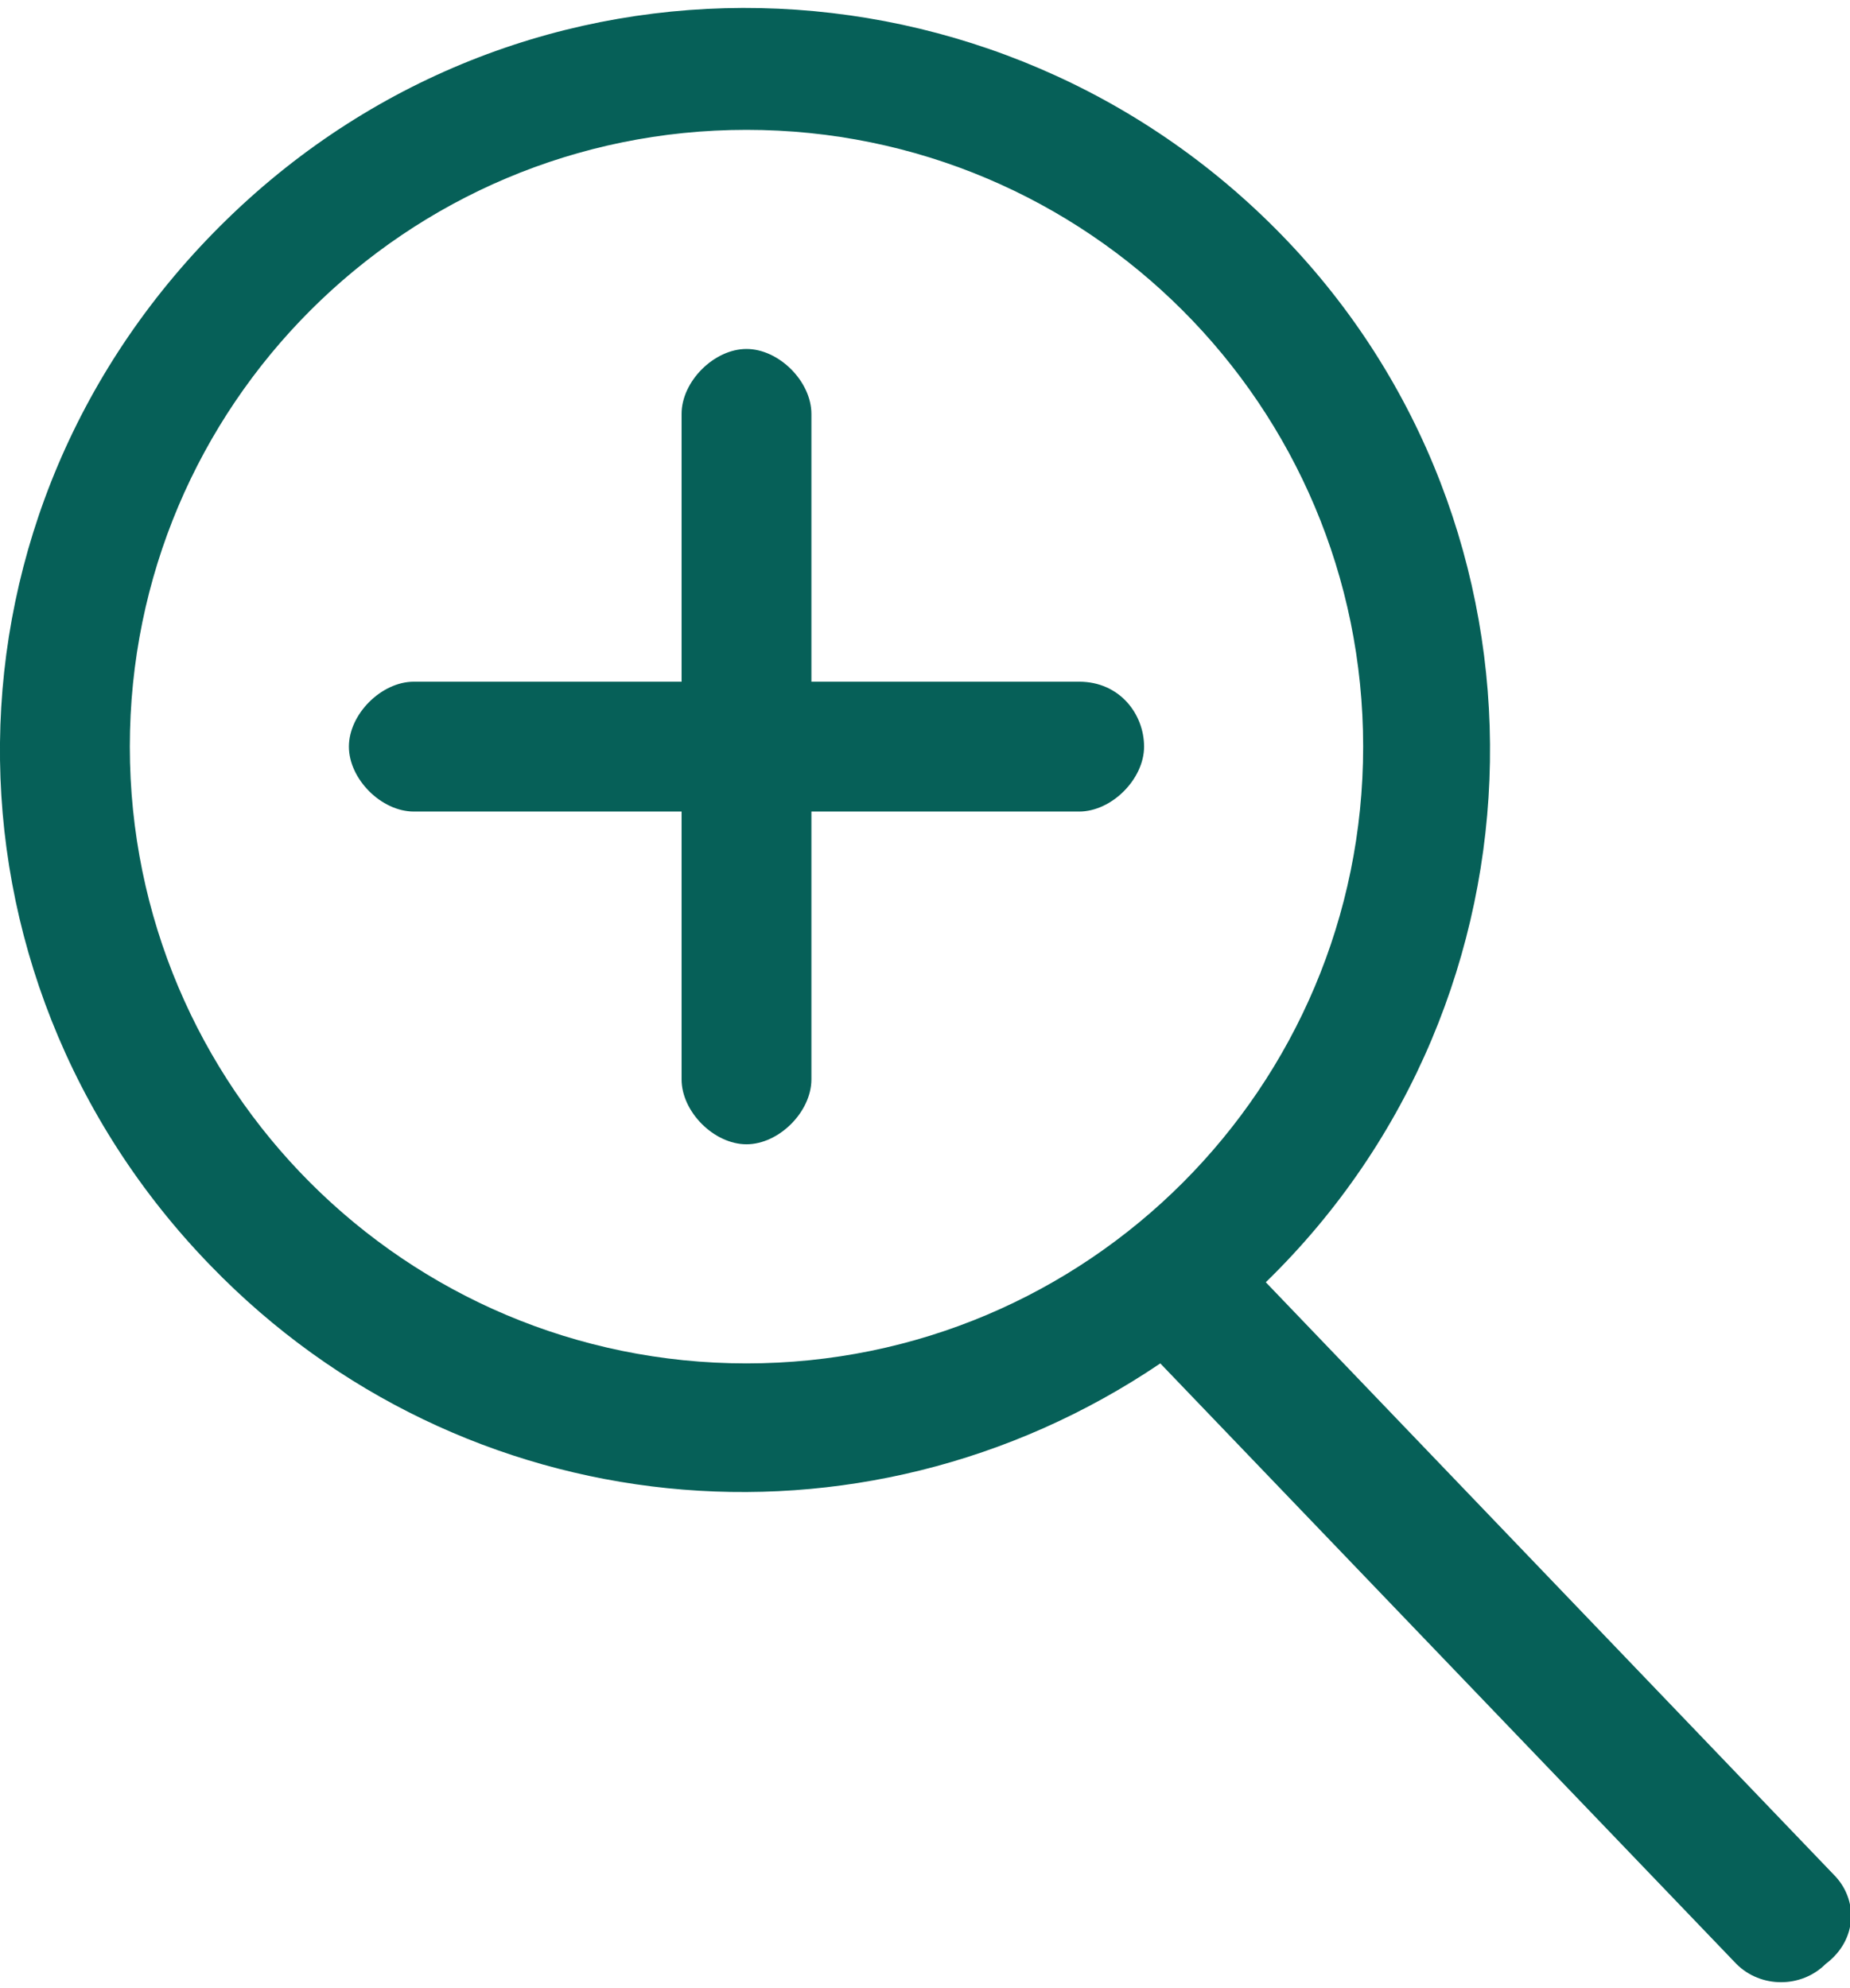 <?xml version="1.0" encoding="utf-8"?>
<svg version="1.1" xmlns="http://www.w3.org/2000/svg" xmlns:xlink="http://www.w3.org/1999/xlink" width="22.8" height="24.5" viewBox="0 0 22.8 24.5">
    <path fill="#066058" d="M22.6,23.1l-7-7.3c3.6-3.5,3.7-9.3,0.2-12.9S6.5-0.9,2.8,2.7S-0.9,12,2.6,15.6c3.1,3.2,8,3.7,11.7,1.2l7.1,7.4 c0.3,0.3,0.8,0.3,1.1,0C22.9,23.9,22.9,23.4,22.6,23.1L22.6,23.1z M1.6,9.2C1.6,5,5,1.6,9.2,1.6s7.6,3.4,7.6,7.6s-3.4,7.6-7.6,7.6 C5,16.8,1.6,13.4,1.6,9.2z M13.3,8.4H10V5.1c0-0.4-0.4-0.8-0.8-0.8c-0.4,0-0.8,0.4-0.8,0.8l0,0v3.3H5.1c-0.4,0-0.8,0.4-0.8,0.8 c0,0.4,0.4,0.8,0.8,0.8l0,0h3.3v3.3c0,0.4,0.4,0.8,0.8,0.8c0.4,0,0.8-0.4,0.8-0.8V10h3.3c0.4,0,0.8-0.4,0.8-0.8 C14.1,8.8,13.8,8.4,13.3,8.4z"></path>
</svg>